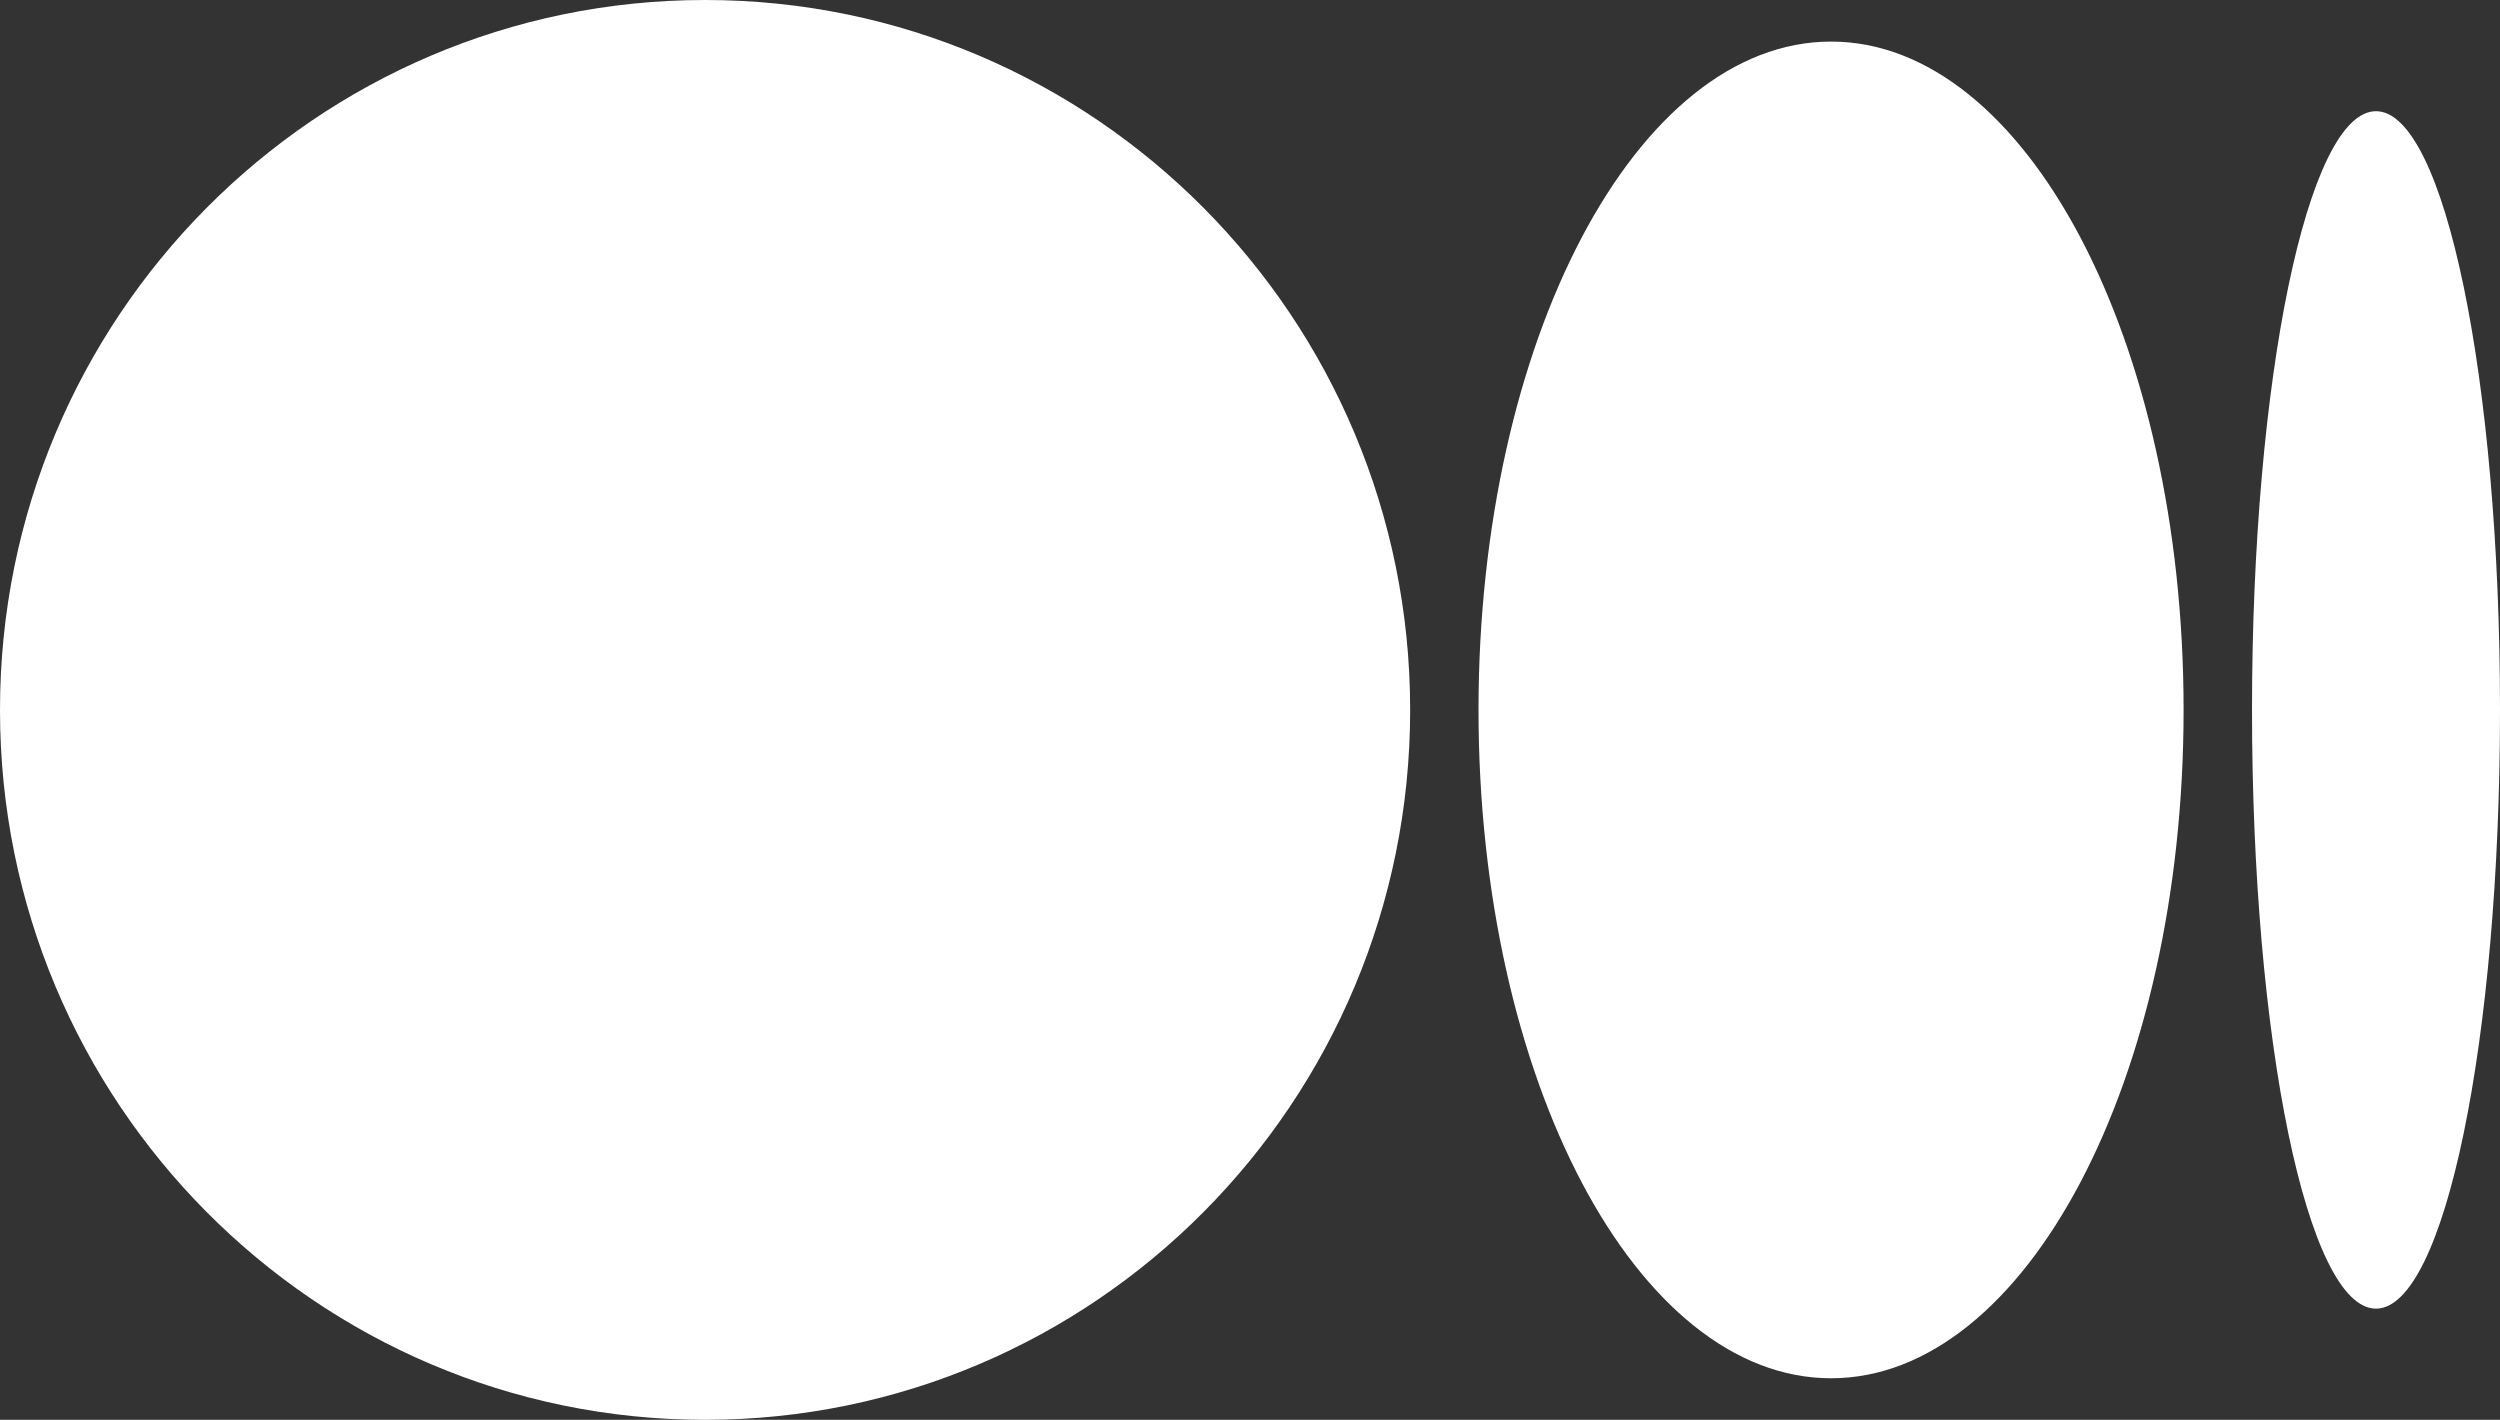 <svg id="medium" xmlns="http://www.w3.org/2000/svg" width="256" height="145.39" viewBox="0 0 256 145.39">
  <rect x="0" y="0" width="256" height="145.39" fill="#333333" stroke="none"/>
  <path id="Trazado_1" data-name="Trazado 1" d="M72.2,0c39.875,0,72.2,32.549,72.2,72.7S112.074,145.39,72.2,145.39,0,112.844,0,72.7,32.325,0,72.2,0ZM187.5,4.258c19.937,0,36.1,30.638,36.1,68.438h0c0,37.791-16.163,68.438-36.1,68.438S151.4,110.487,151.4,72.7,167.563,4.258,187.5,4.258Zm55.8,7.128c7.011,0,12.7,27.449,12.7,61.31s-5.684,61.31-12.7,61.31-12.694-27.451-12.694-61.31S236.293,11.387,243.3,11.387Z" fill="#fff"/>
</svg>

